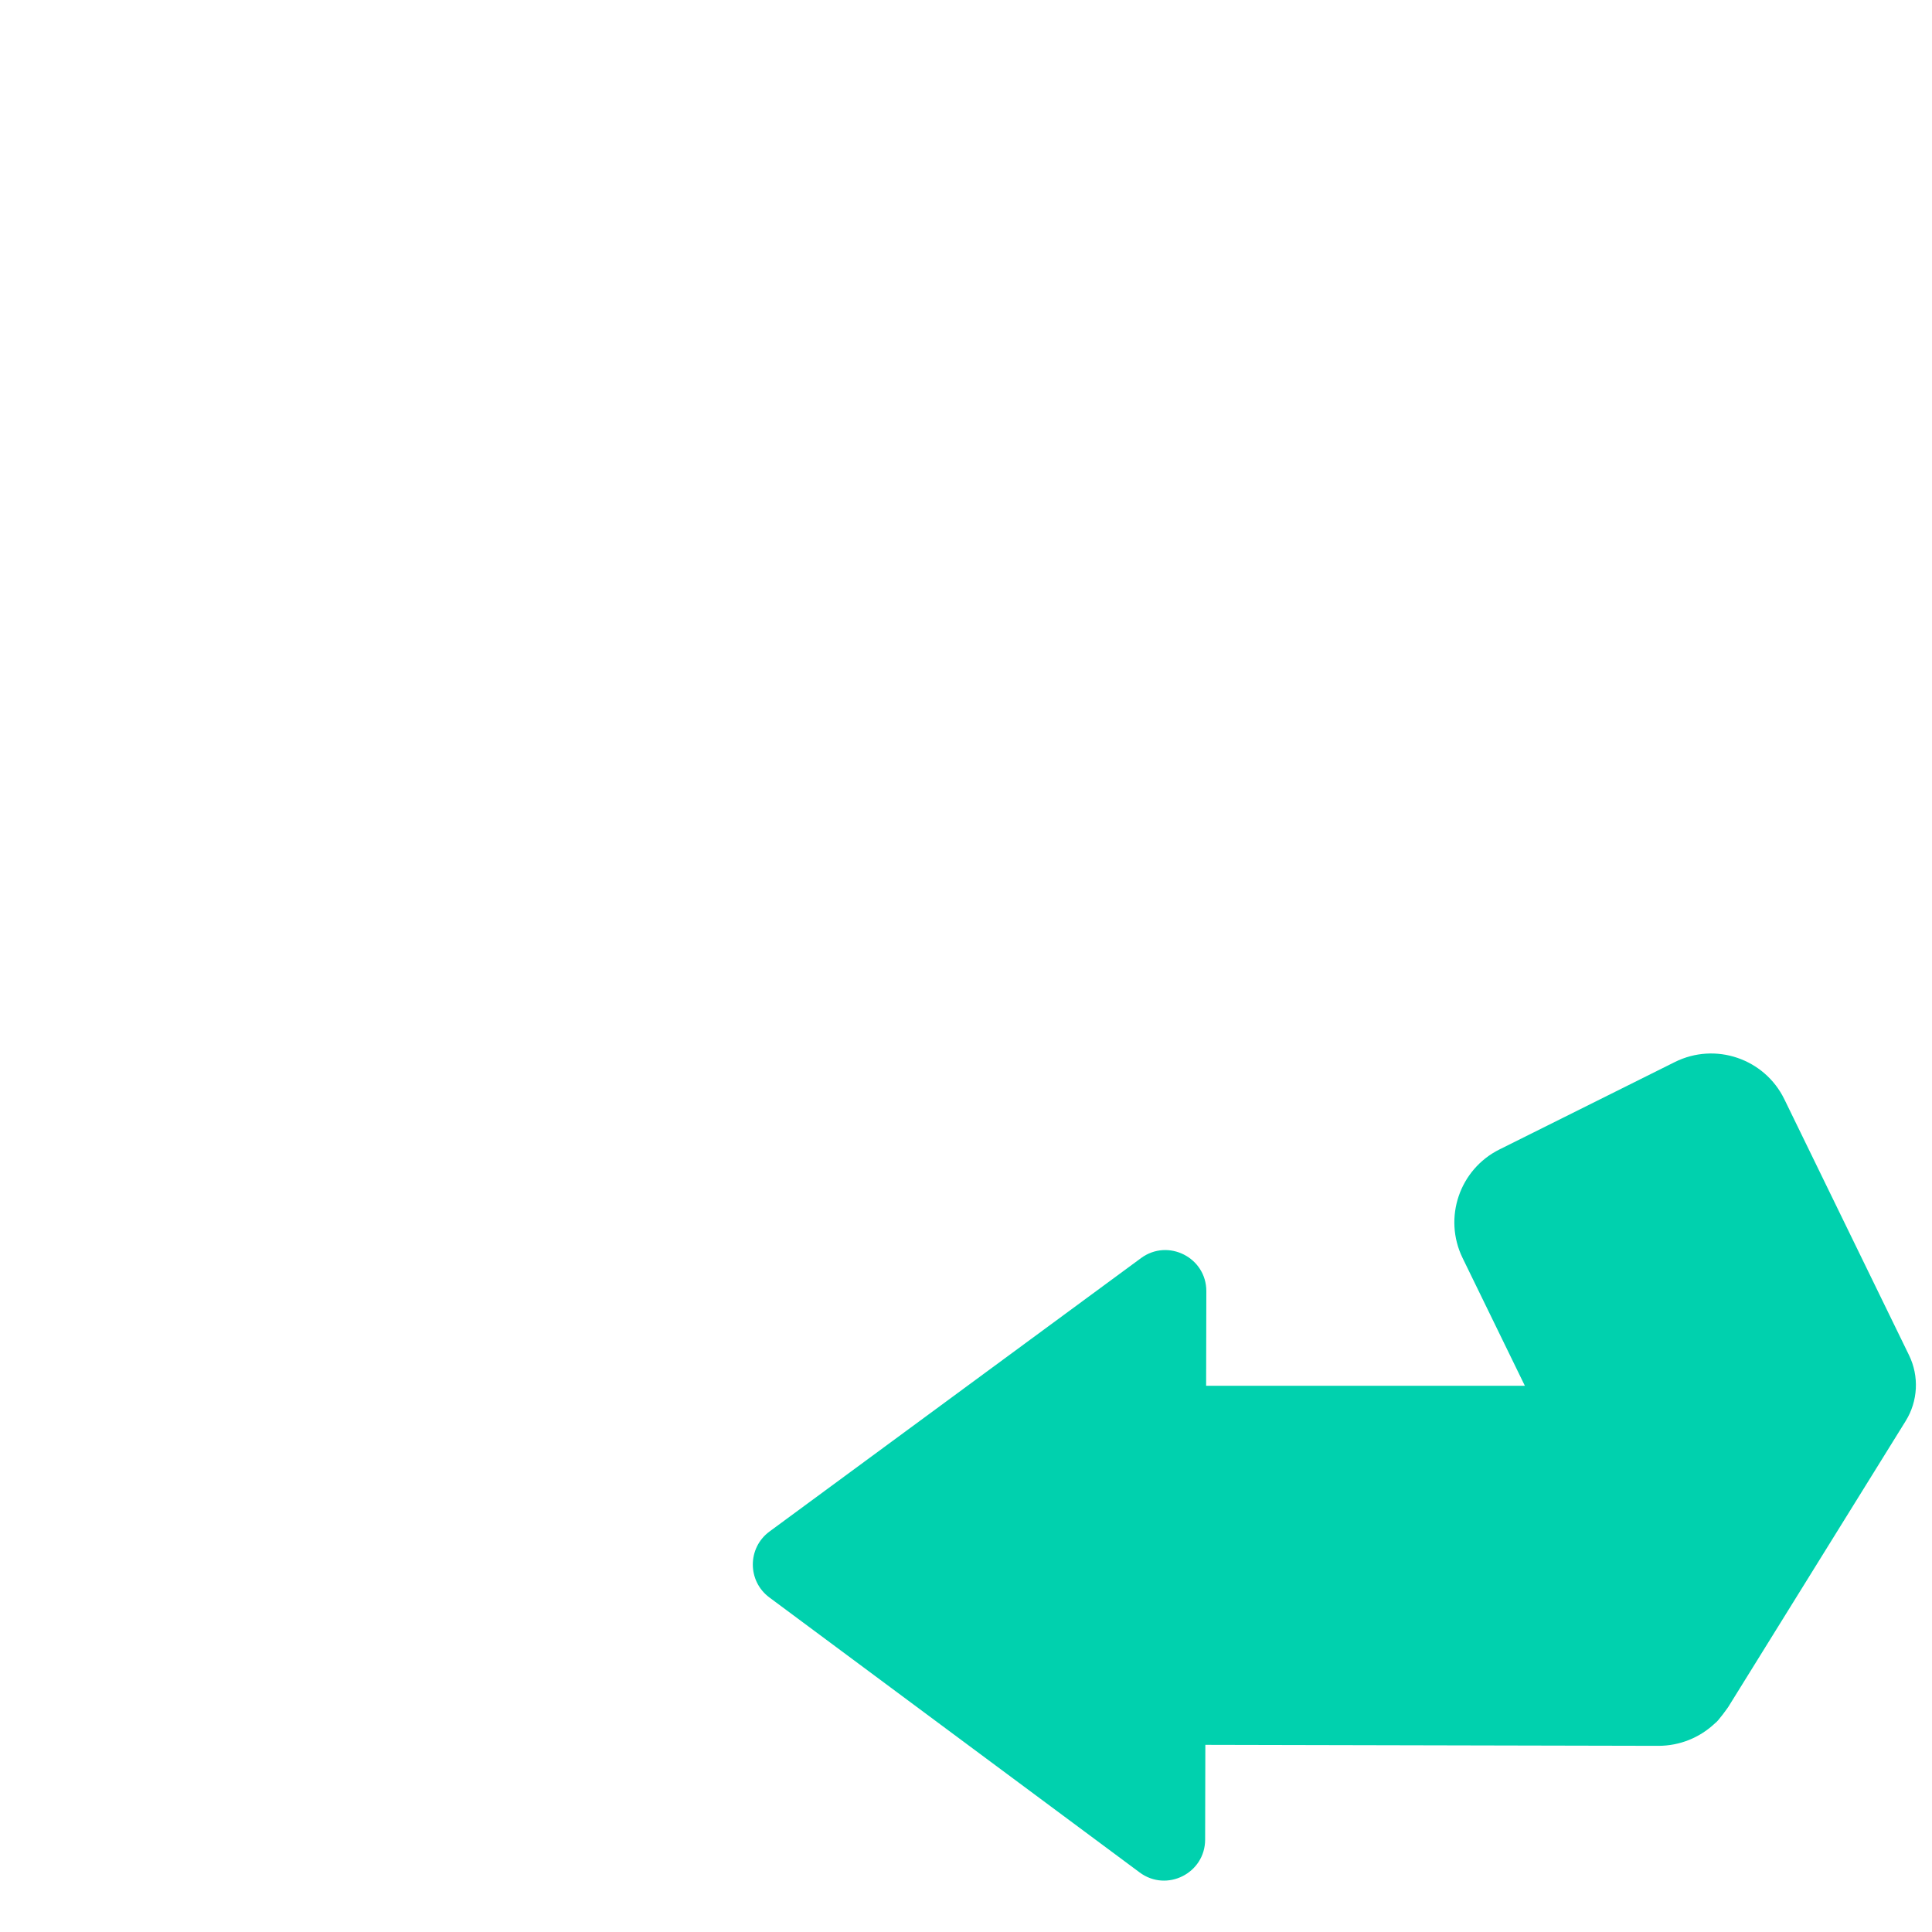 <?xml version="1.0" encoding="iso-8859-1"?>
<!-- Generator: Adobe Illustrator 18.1.1, SVG Export Plug-In . SVG Version: 6.00 Build 0)  -->
<!DOCTYPE svg PUBLIC "-//W3C//DTD SVG 1.1//EN" "http://www.w3.org/Graphics/SVG/1.1/DTD/svg11.dtd">
<svg version="1.1" xmlns="http://www.w3.org/2000/svg" xmlns:xlink="http://www.w3.org/1999/xlink" x="0px" y="0px"
	 viewBox="0 0 512 512" enable-background="new 0 0 512 512" xml:space="preserve">
<g id="Layer_6">
	<path fill="#00D1AE" d="M505.912,359.139l-2.037-4.181l-30.999-63.637c-5.254-10.786-18.296-15.218-29.034-9.866l-46.464,23.157
		c-10.603,5.284-14.965,18.127-9.775,28.776l16.5,33.853l-84.467,0.011l0.055-25.064c0.019-8.921-10.124-14.064-17.309-8.777
		l-98.45,72.451c-5.886,4.331-5.905,13.121-0.038,17.478l98.132,72.88c7.162,5.319,17.328,0.22,17.347-8.701l0.055-25.12
		l120.044,0.262c5.665,0.012,11.031-2.183,15.034-5.994c0.795-0.451,3.483-4.282,3.483-4.282l47.031-75.804
		C508.294,371.306,508.631,364.72,505.912,359.139z"/>
</g>
<g id="Layer_1">
</g>
</svg>
